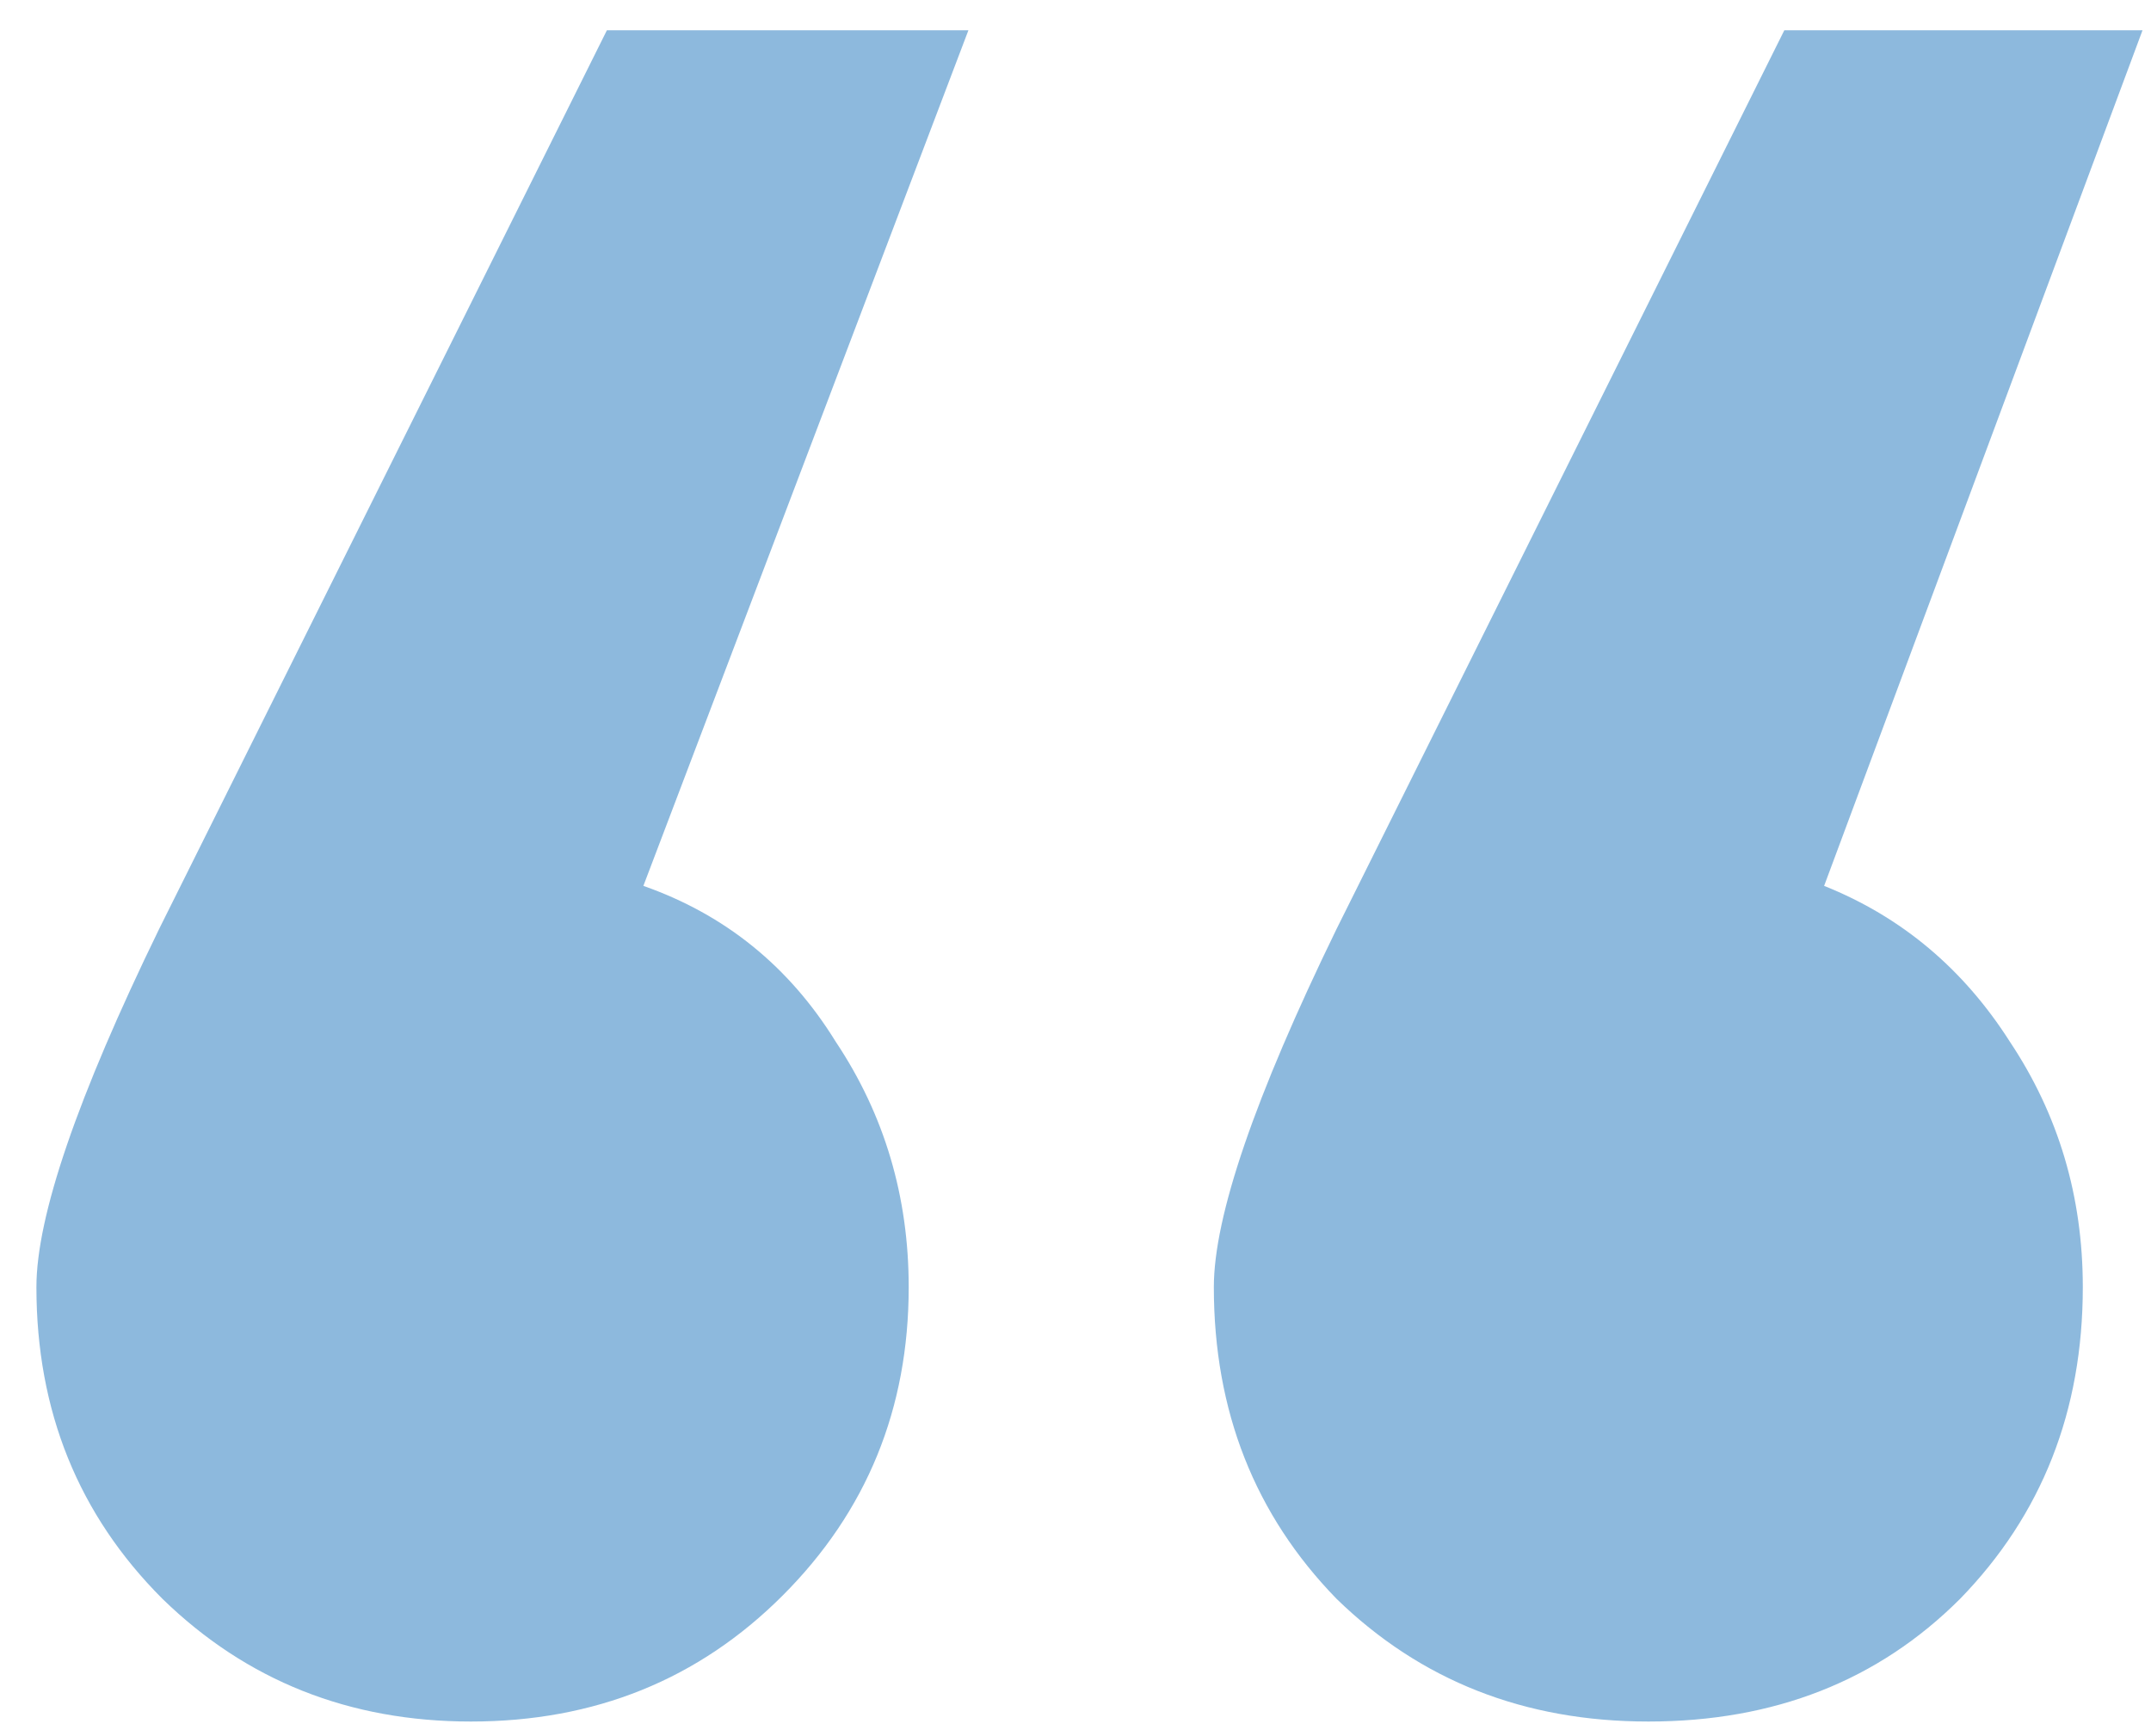 <svg width="57" height="46" viewBox="0 0 57 46" fill="none" xmlns="http://www.w3.org/2000/svg">
<path d="M0.965 34.113C0.965 32.238 2.049 29.074 4.217 24.621L16.082 0.803H25.662L17.049 23.479C19.217 24.24 20.916 25.617 22.146 27.609C23.436 29.543 24.08 31.711 24.08 34.113C24.08 37.336 22.967 40.06 20.74 42.287C18.514 44.514 15.76 45.627 12.479 45.627C9.256 45.627 6.531 44.543 4.305 42.375C2.078 40.148 0.965 37.395 0.965 34.113ZM32.166 34.113C32.166 32.238 33.25 29.074 35.418 24.621L47.283 0.803H56.775L48.338 23.479C50.389 24.299 52.029 25.676 53.26 27.609C54.549 29.543 55.193 31.711 55.193 34.113C55.193 37.395 54.109 40.148 51.941 42.375C49.773 44.543 47.02 45.627 43.68 45.627C40.398 45.627 37.645 44.543 35.418 42.375C33.25 40.148 32.166 37.395 32.166 34.113Z" fill="#1C75BC" fill-opacity="0.5"/>
</svg>
